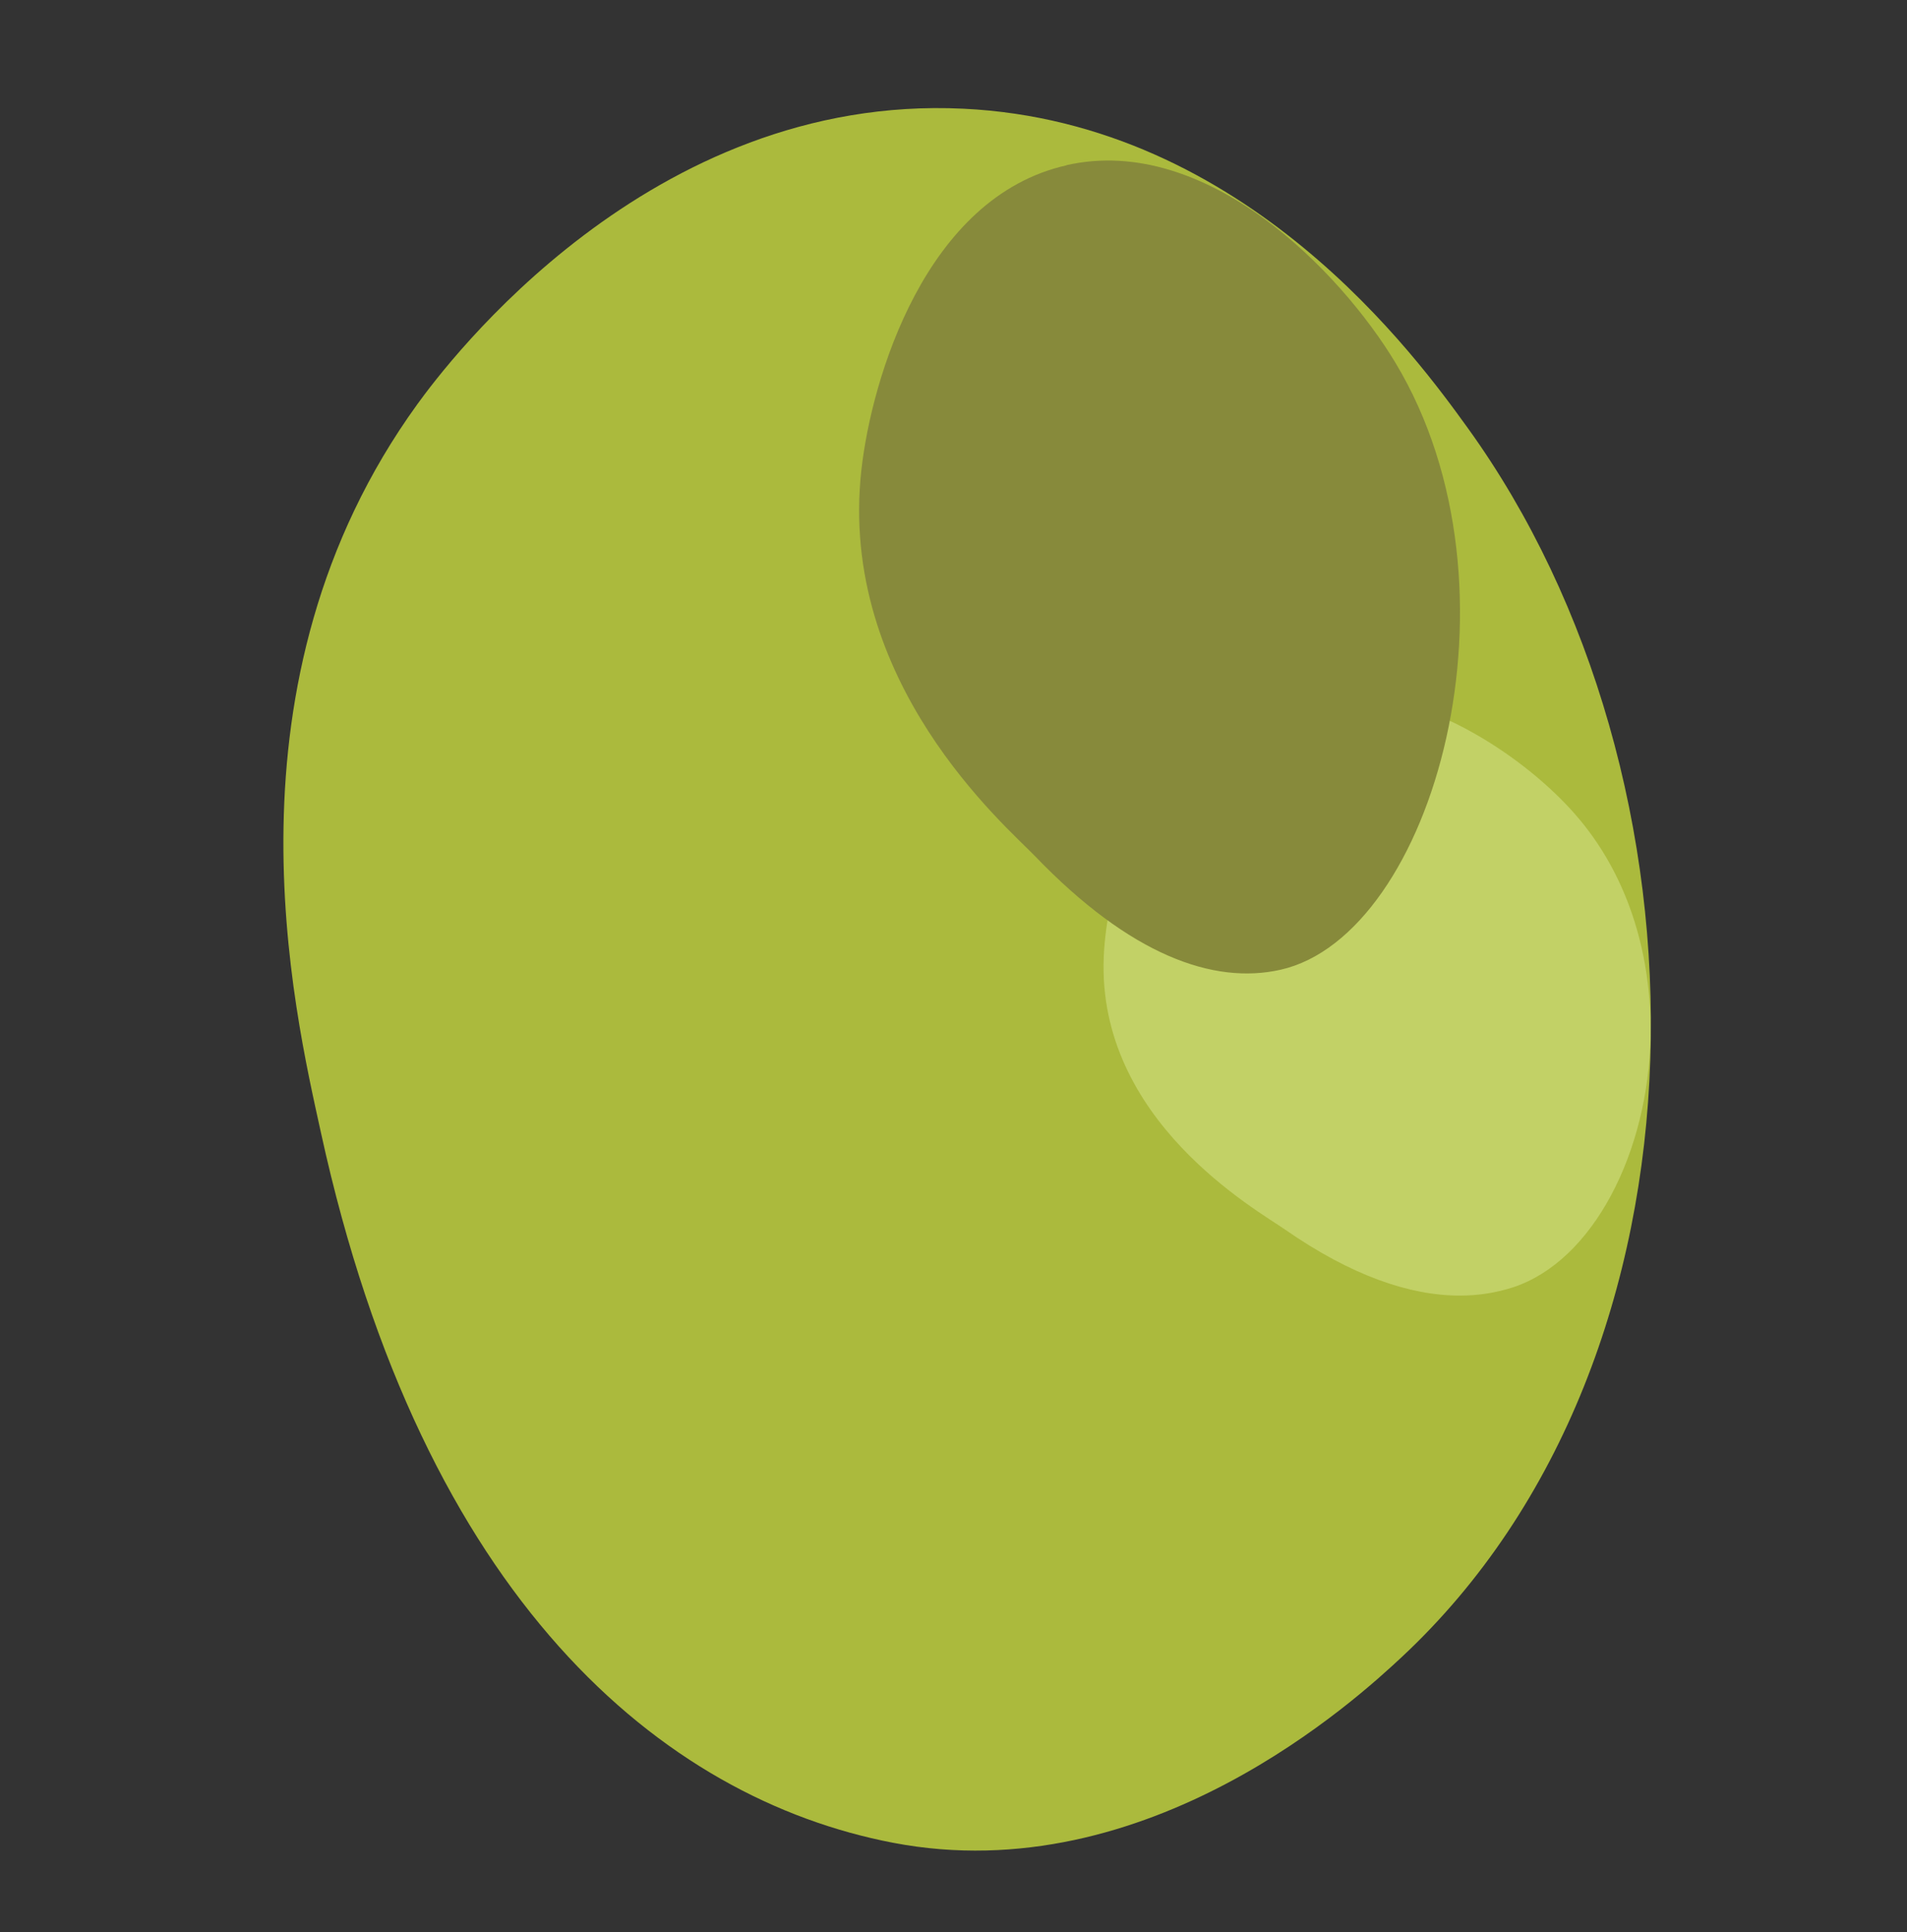 <?xml version="1.0" encoding="UTF-8"?>
<svg id="Ebene_1" data-name="Ebene 1" xmlns="http://www.w3.org/2000/svg" xmlns:xlink="http://www.w3.org/1999/xlink" viewBox="0 0 83.88 84.96">
  <rect x="0" y="0" width="83.88" height="84.96" fill="#333333" stroke="none"/>
  <defs>
    <style>
      .cls-1 {
        fill: none;
      }

      .cls-2 {
        fill: #878a3b;
      }

      .cls-3 {
        fill: #abba3d;
      }

      .cls-4 {
        fill: #c2d166;
      }

      .cls-5 {
        clip-path: url(#clippath);
      }

      .cls-6 {
        fill: #f2f7d6;
      }
    </style>
    <clipPath id="clippath">
      <rect class="cls-1" x="9.36" y="-13.19" width="63.25" height="94.57"/>
    </clipPath>
  </defs>
  <g class="cls-5">
    <path class="cls-3" d="M42.37,4.78c-13.82-.67-22.71,11.2-24.01,12.99-8.86,12.24-5.43,26.62-4.24,32.05,4.5,20.54,15.01,29.26,25.16,31.21,11.22,2.15,20.47-6.39,22.37-8.16,14.23-13.27,13.97-38.73,2.91-54.05-2.21-3.06-9.71-13.44-22.18-14.04"/>
    <path class="cls-6" d="M72.61,45.14c0,.13,0,.26,0,.39,0-.13,0-.26,0-.39"/>
    <path class="cls-4" d="M58.55,30.41c-.94,0-1.89.14-2.83.44-5.46,1.78-7.04,8.12-7.17,11.21-.31,7.22,6.75,11.15,7.98,12.01,2.92,2.03,5.49,2.9,7.68,2.9.84,0,1.61-.13,2.33-.36,3.54-1.16,5.97-5.95,6.06-11.07,0-.13,0-.26,0-.39-.02-3.32-1.02-6.74-3.34-9.37-2.03-2.31-6.25-5.36-10.72-5.36"/>
    <path class="cls-2" d="M46.91,7.27c-6.2,1.39-8.57,9.37-9.02,13.38-1.05,9.35,6.36,15.67,7.63,16.99,4.18,4.35,7.85,5.67,10.81,5,6.73-1.52,11.01-16.77,5.06-26.67-2.44-4.06-8.32-10.09-14.47-8.71"/>
  </g>
</svg>